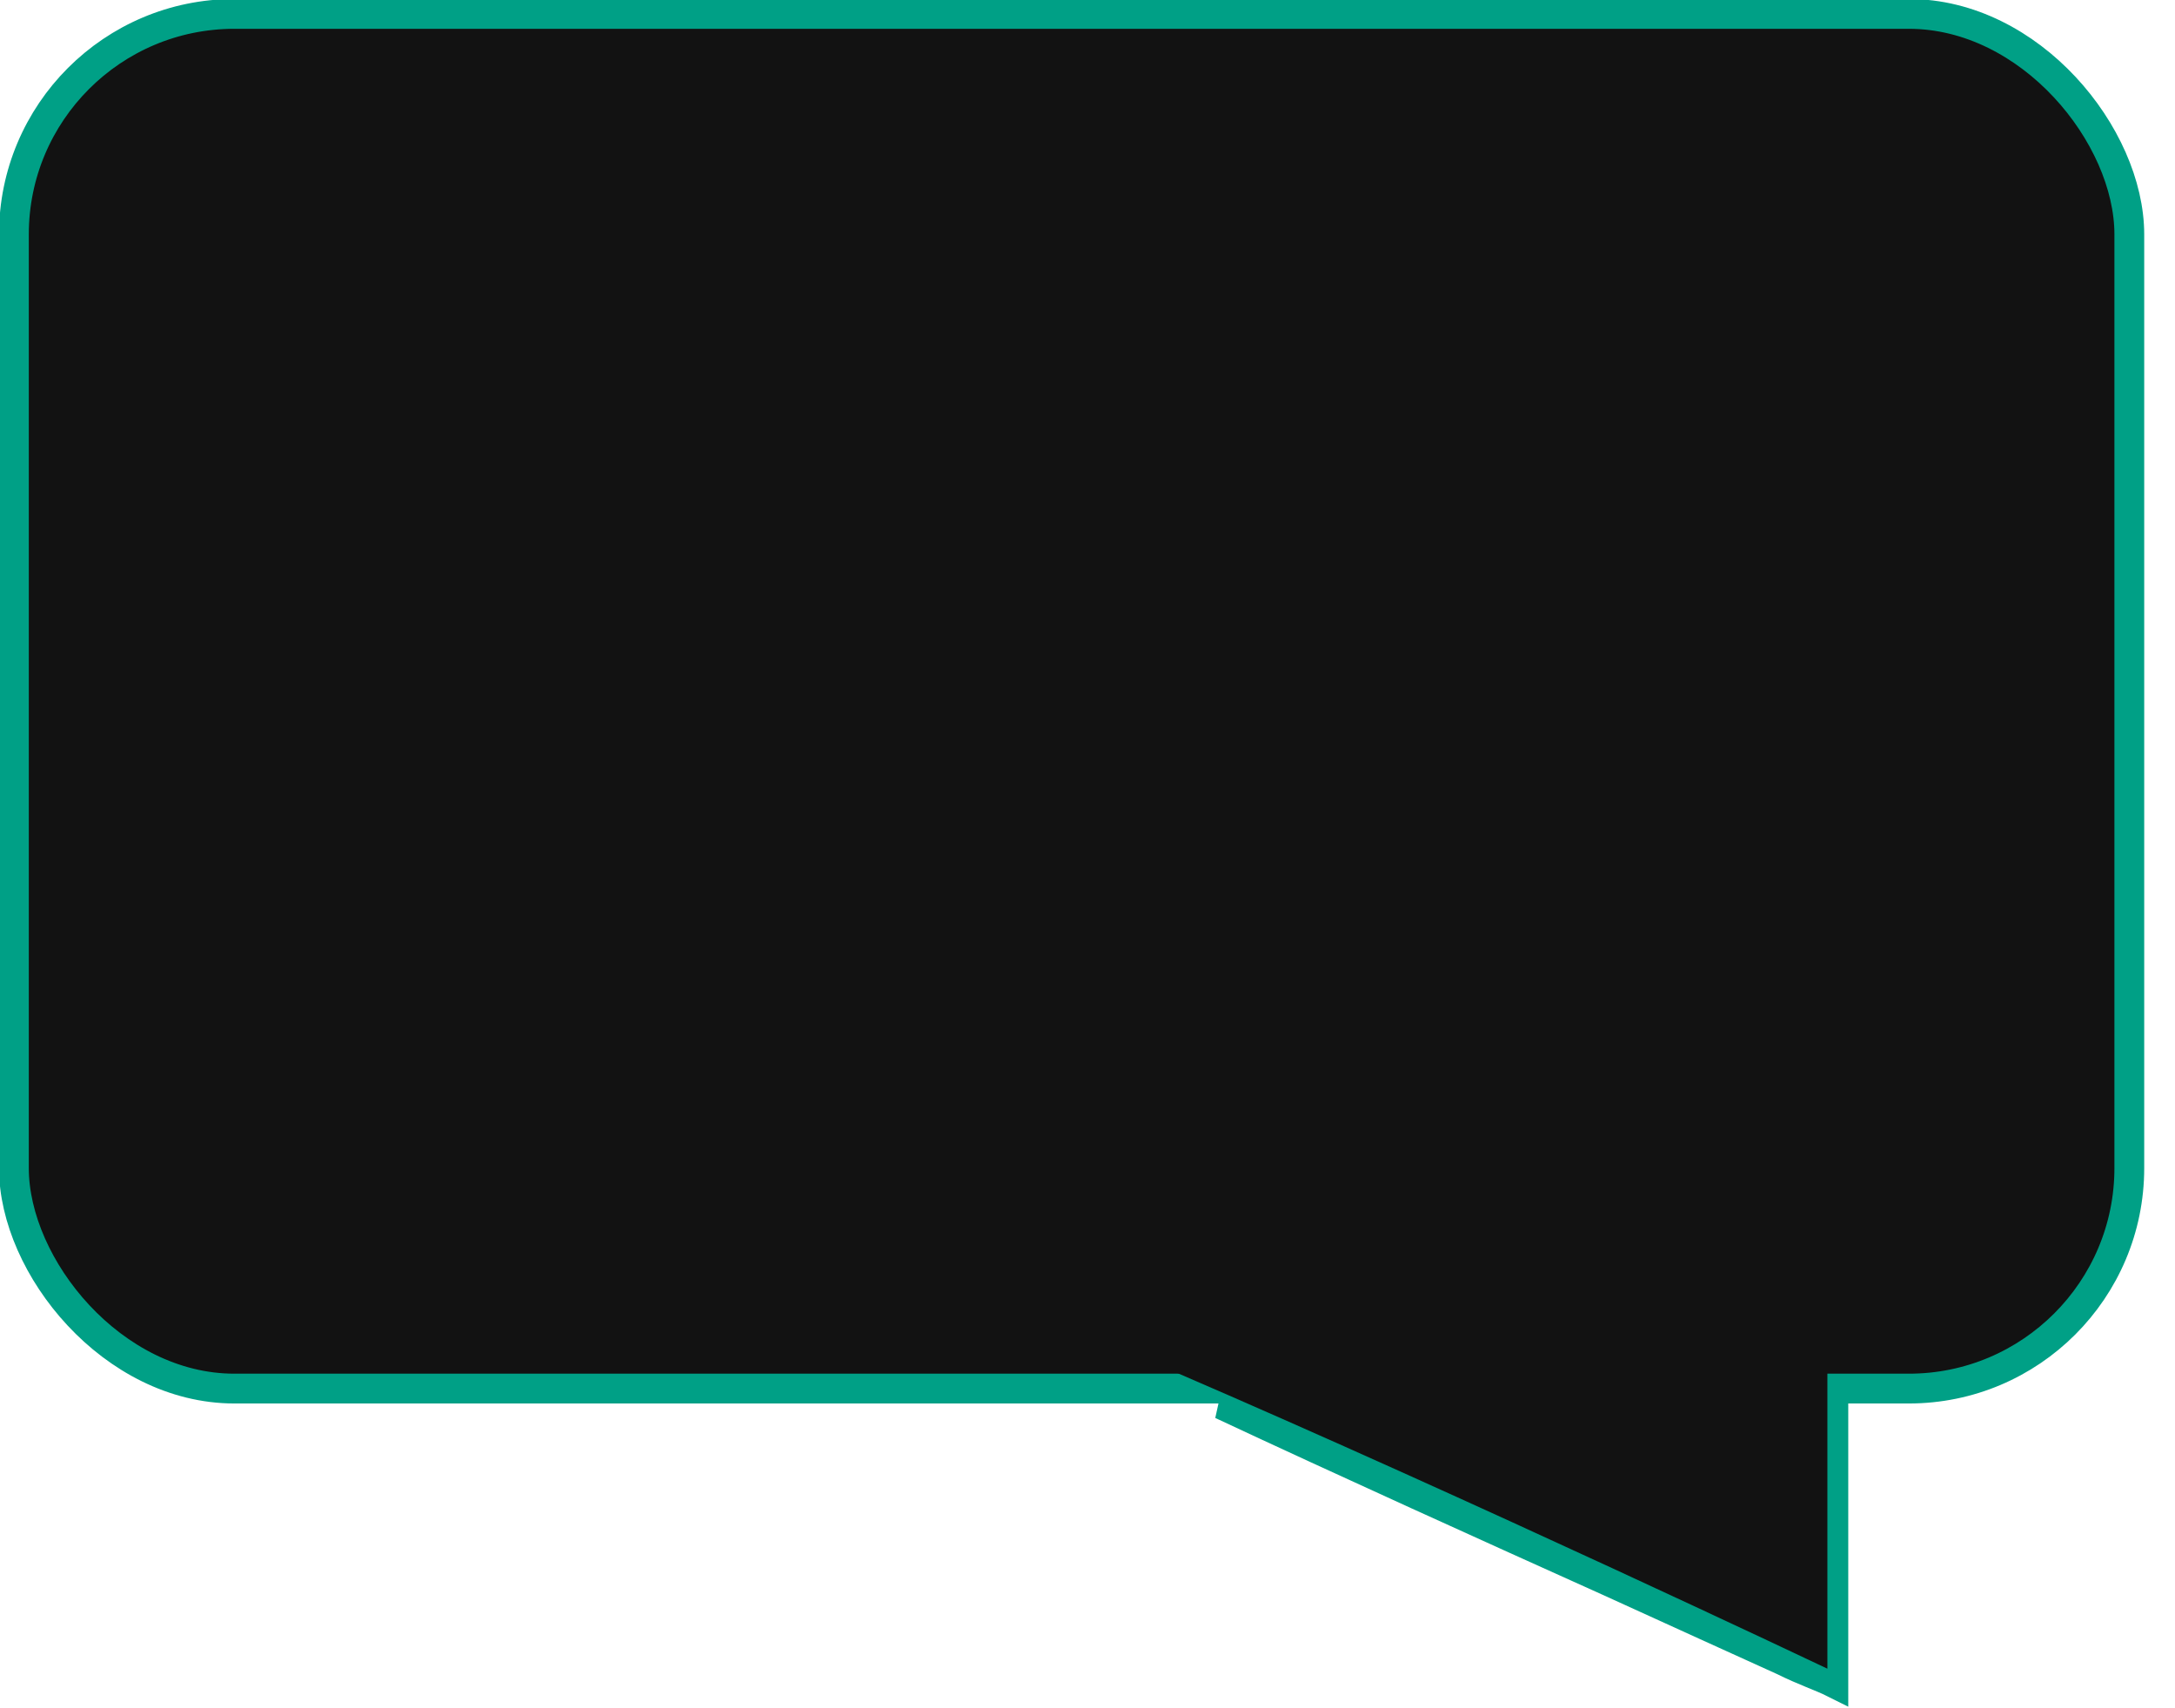 <?xml version="1.0" encoding="UTF-8"?>
<svg xmlns="http://www.w3.org/2000/svg" id="Ebene_1" version="1.2" viewBox="0 0 109.5 86" width="109.5" height="86">
  <rect x=".7" y=".7" width="106.5" height="69.2" rx="11.1" ry="11.1" fill="#121212"></rect>
  <rect x=".7" y=".7" width="106.5" height="69.2" rx="11.1" ry="11.1" fill="none" stroke="#00a086" stroke-width="1.5"></rect>
  <path d="M61.5,70.7c6.2,2.9,13.5,6.2,19.5,8.9,3.5,1.6,6.6,3,8.8,4,1,.5,1.9.8,2.5,1.1v-14h-30.8Z" fill="none" stroke="#00a086" stroke-width="1.5"></path>
  <path d="M92,84s-17.9-8.5-33-15h33v15Z" fill="#121212"></path>
</svg>
